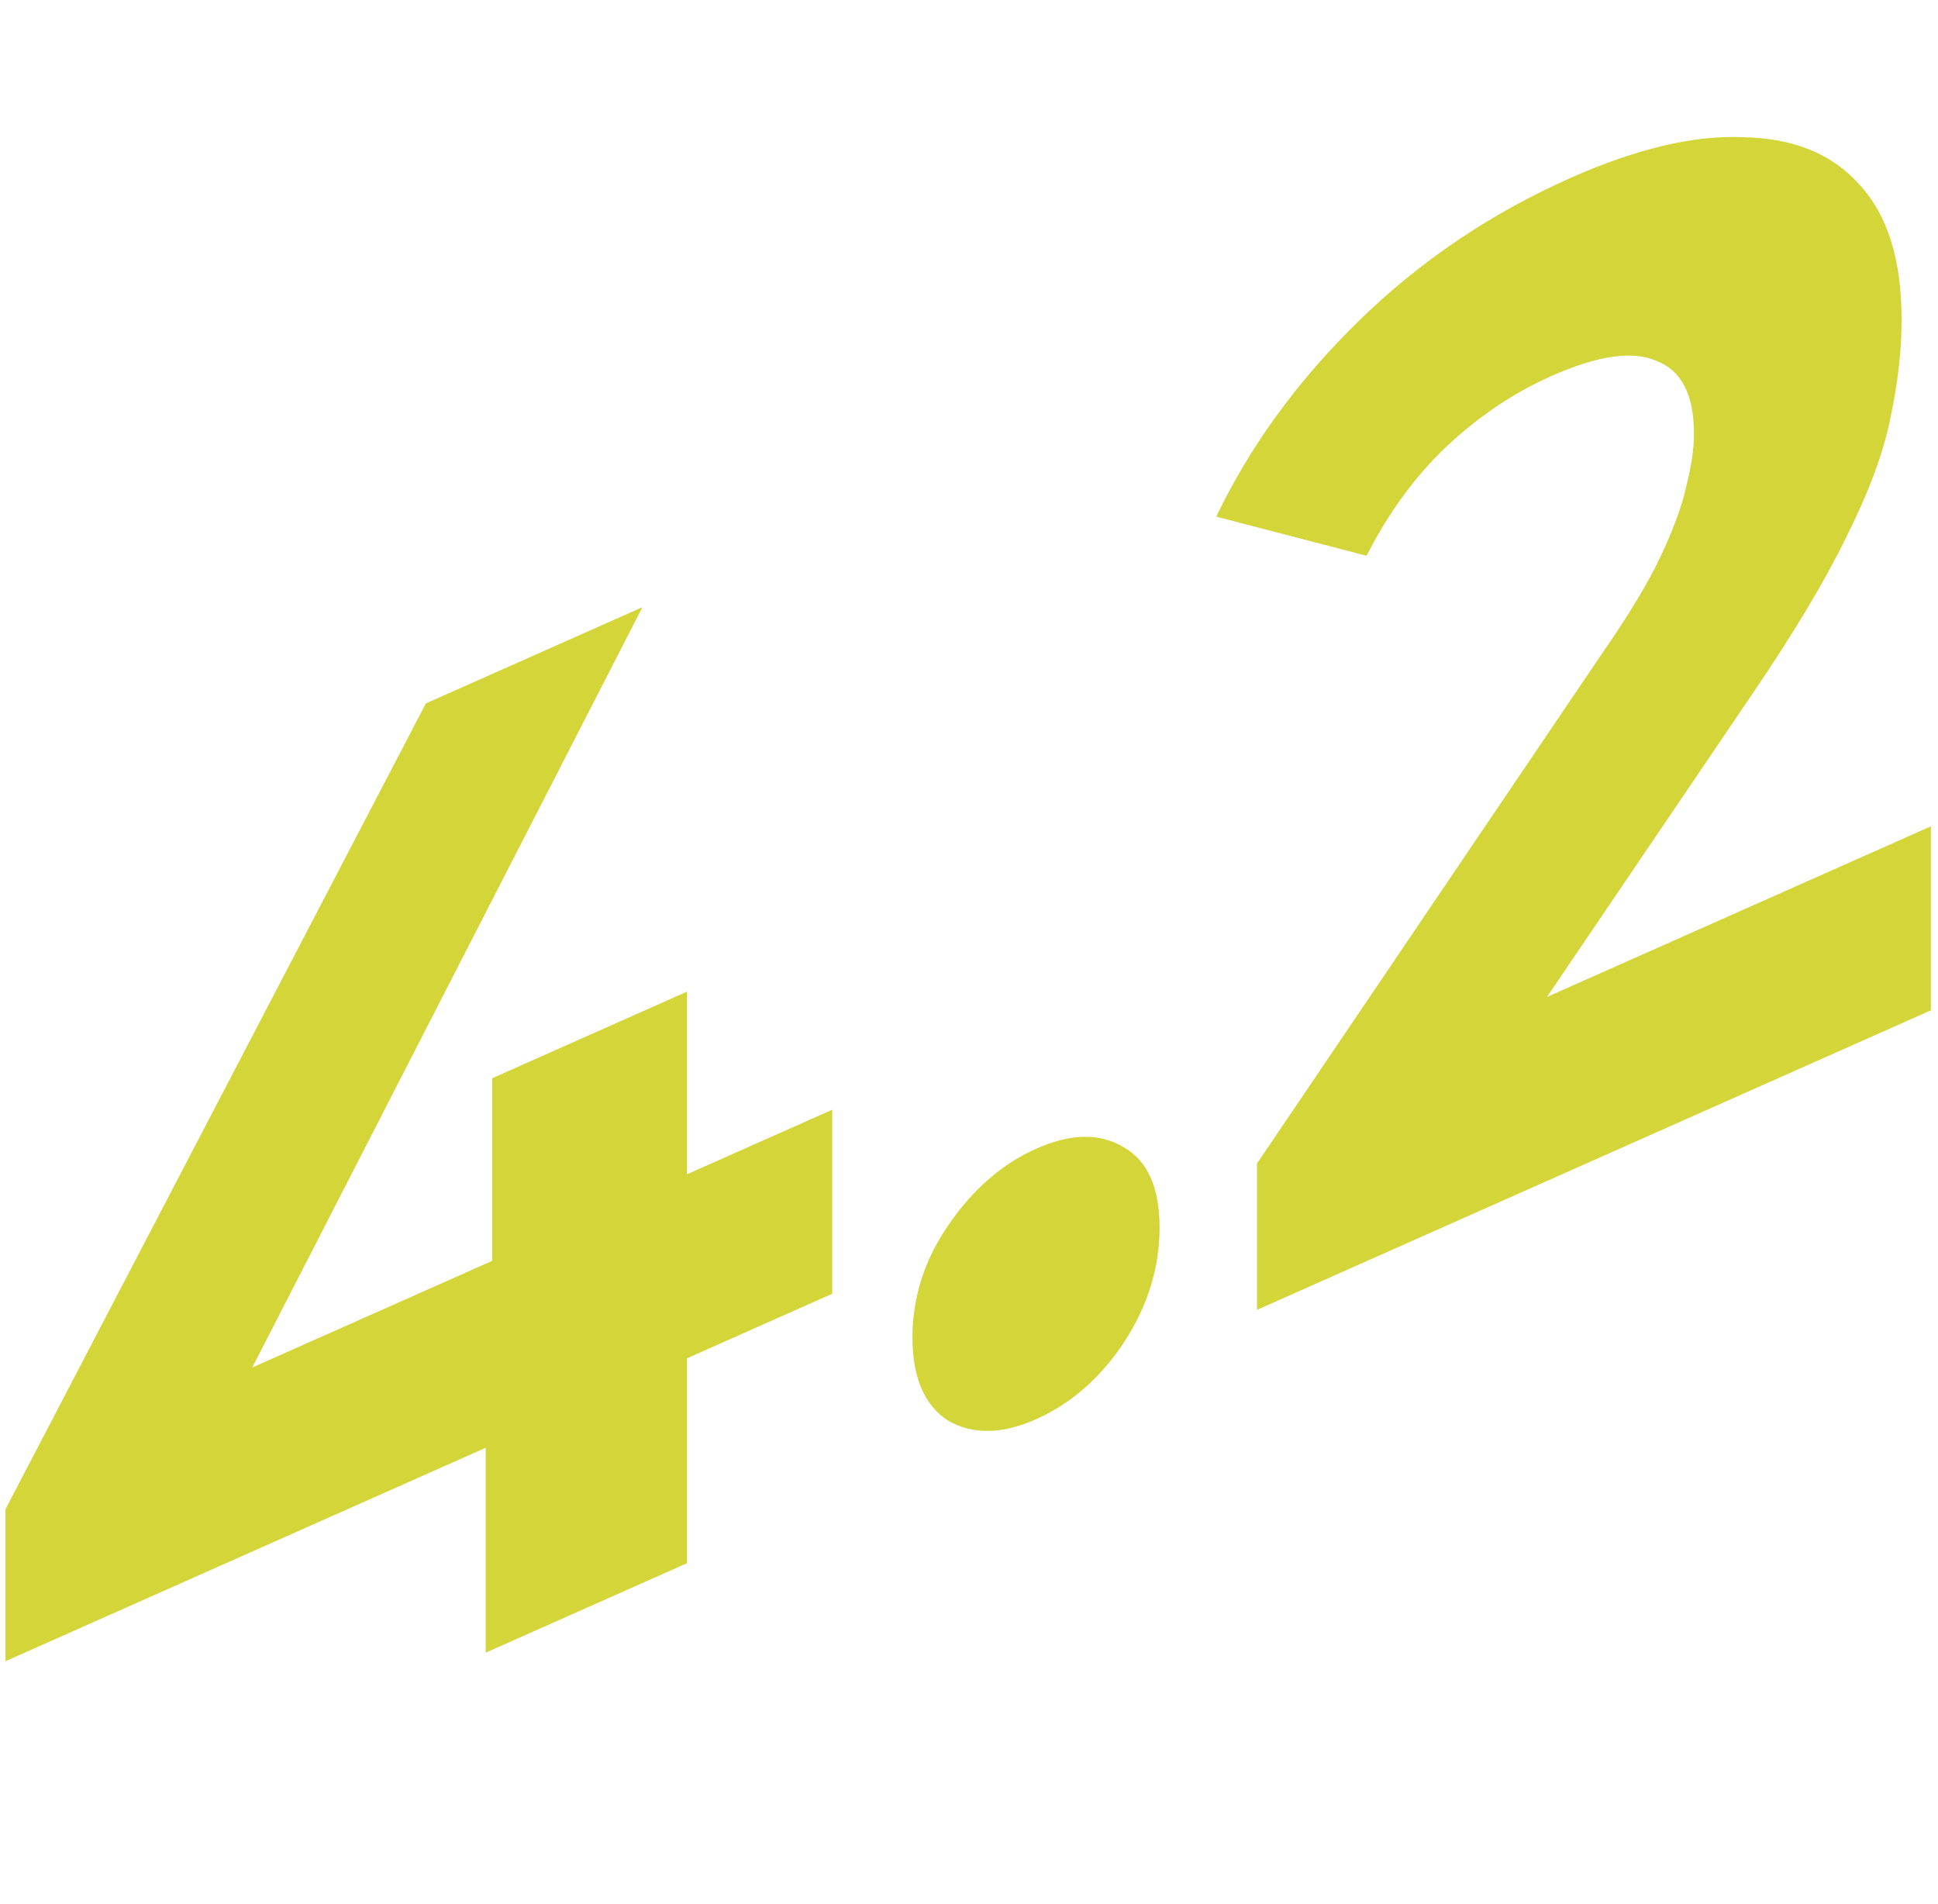 <svg width="57" height="56" viewBox="0 0 57 56" fill="none" xmlns="http://www.w3.org/2000/svg">
<path d="M0.161 48.856V44.387L12.525 20.688L18.895 17.857L6.793 41.439L3.833 41.812L24.477 32.637V38.049L0.161 48.856ZM14.286 48.605V42.578L14.474 37.083V31.712L20.206 29.164V45.974L14.286 48.605ZM30.471 41.74C29.472 42.184 28.61 42.198 27.886 41.782C27.186 41.327 26.837 40.512 26.837 39.337C26.837 38.162 27.186 37.063 27.886 36.042C28.61 34.982 29.472 34.23 30.471 33.786C31.495 33.331 32.357 33.317 33.056 33.744C33.756 34.144 34.105 34.931 34.105 36.107C34.105 37.282 33.756 38.408 33.056 39.484C32.357 40.533 31.495 41.285 30.471 41.74ZM36.971 38.523V34.218L47.087 19.267C47.886 18.119 48.473 17.148 48.848 16.352C49.222 15.557 49.472 14.872 49.597 14.297C49.747 13.711 49.822 13.2 49.822 12.762C49.822 11.614 49.46 10.901 48.735 10.621C48.036 10.303 46.999 10.45 45.626 11.06C44.527 11.549 43.502 12.236 42.553 13.123C41.629 13.998 40.842 15.072 40.193 16.345L35.772 15.194C36.771 13.11 38.17 11.19 39.968 9.434C41.767 7.678 43.84 6.278 46.188 5.235C48.136 4.369 49.834 3.969 51.283 4.036C52.757 4.064 53.893 4.53 54.692 5.432C55.517 6.323 55.929 7.643 55.929 9.392C55.929 10.322 55.816 11.301 55.592 12.33C55.392 13.321 54.967 14.466 54.318 15.766C53.693 17.055 52.769 18.6 51.545 20.401L43.153 32.782L41.991 30.88L56.791 24.302V29.714L36.971 38.523Z" fill="#D3D538"/>
</svg>
